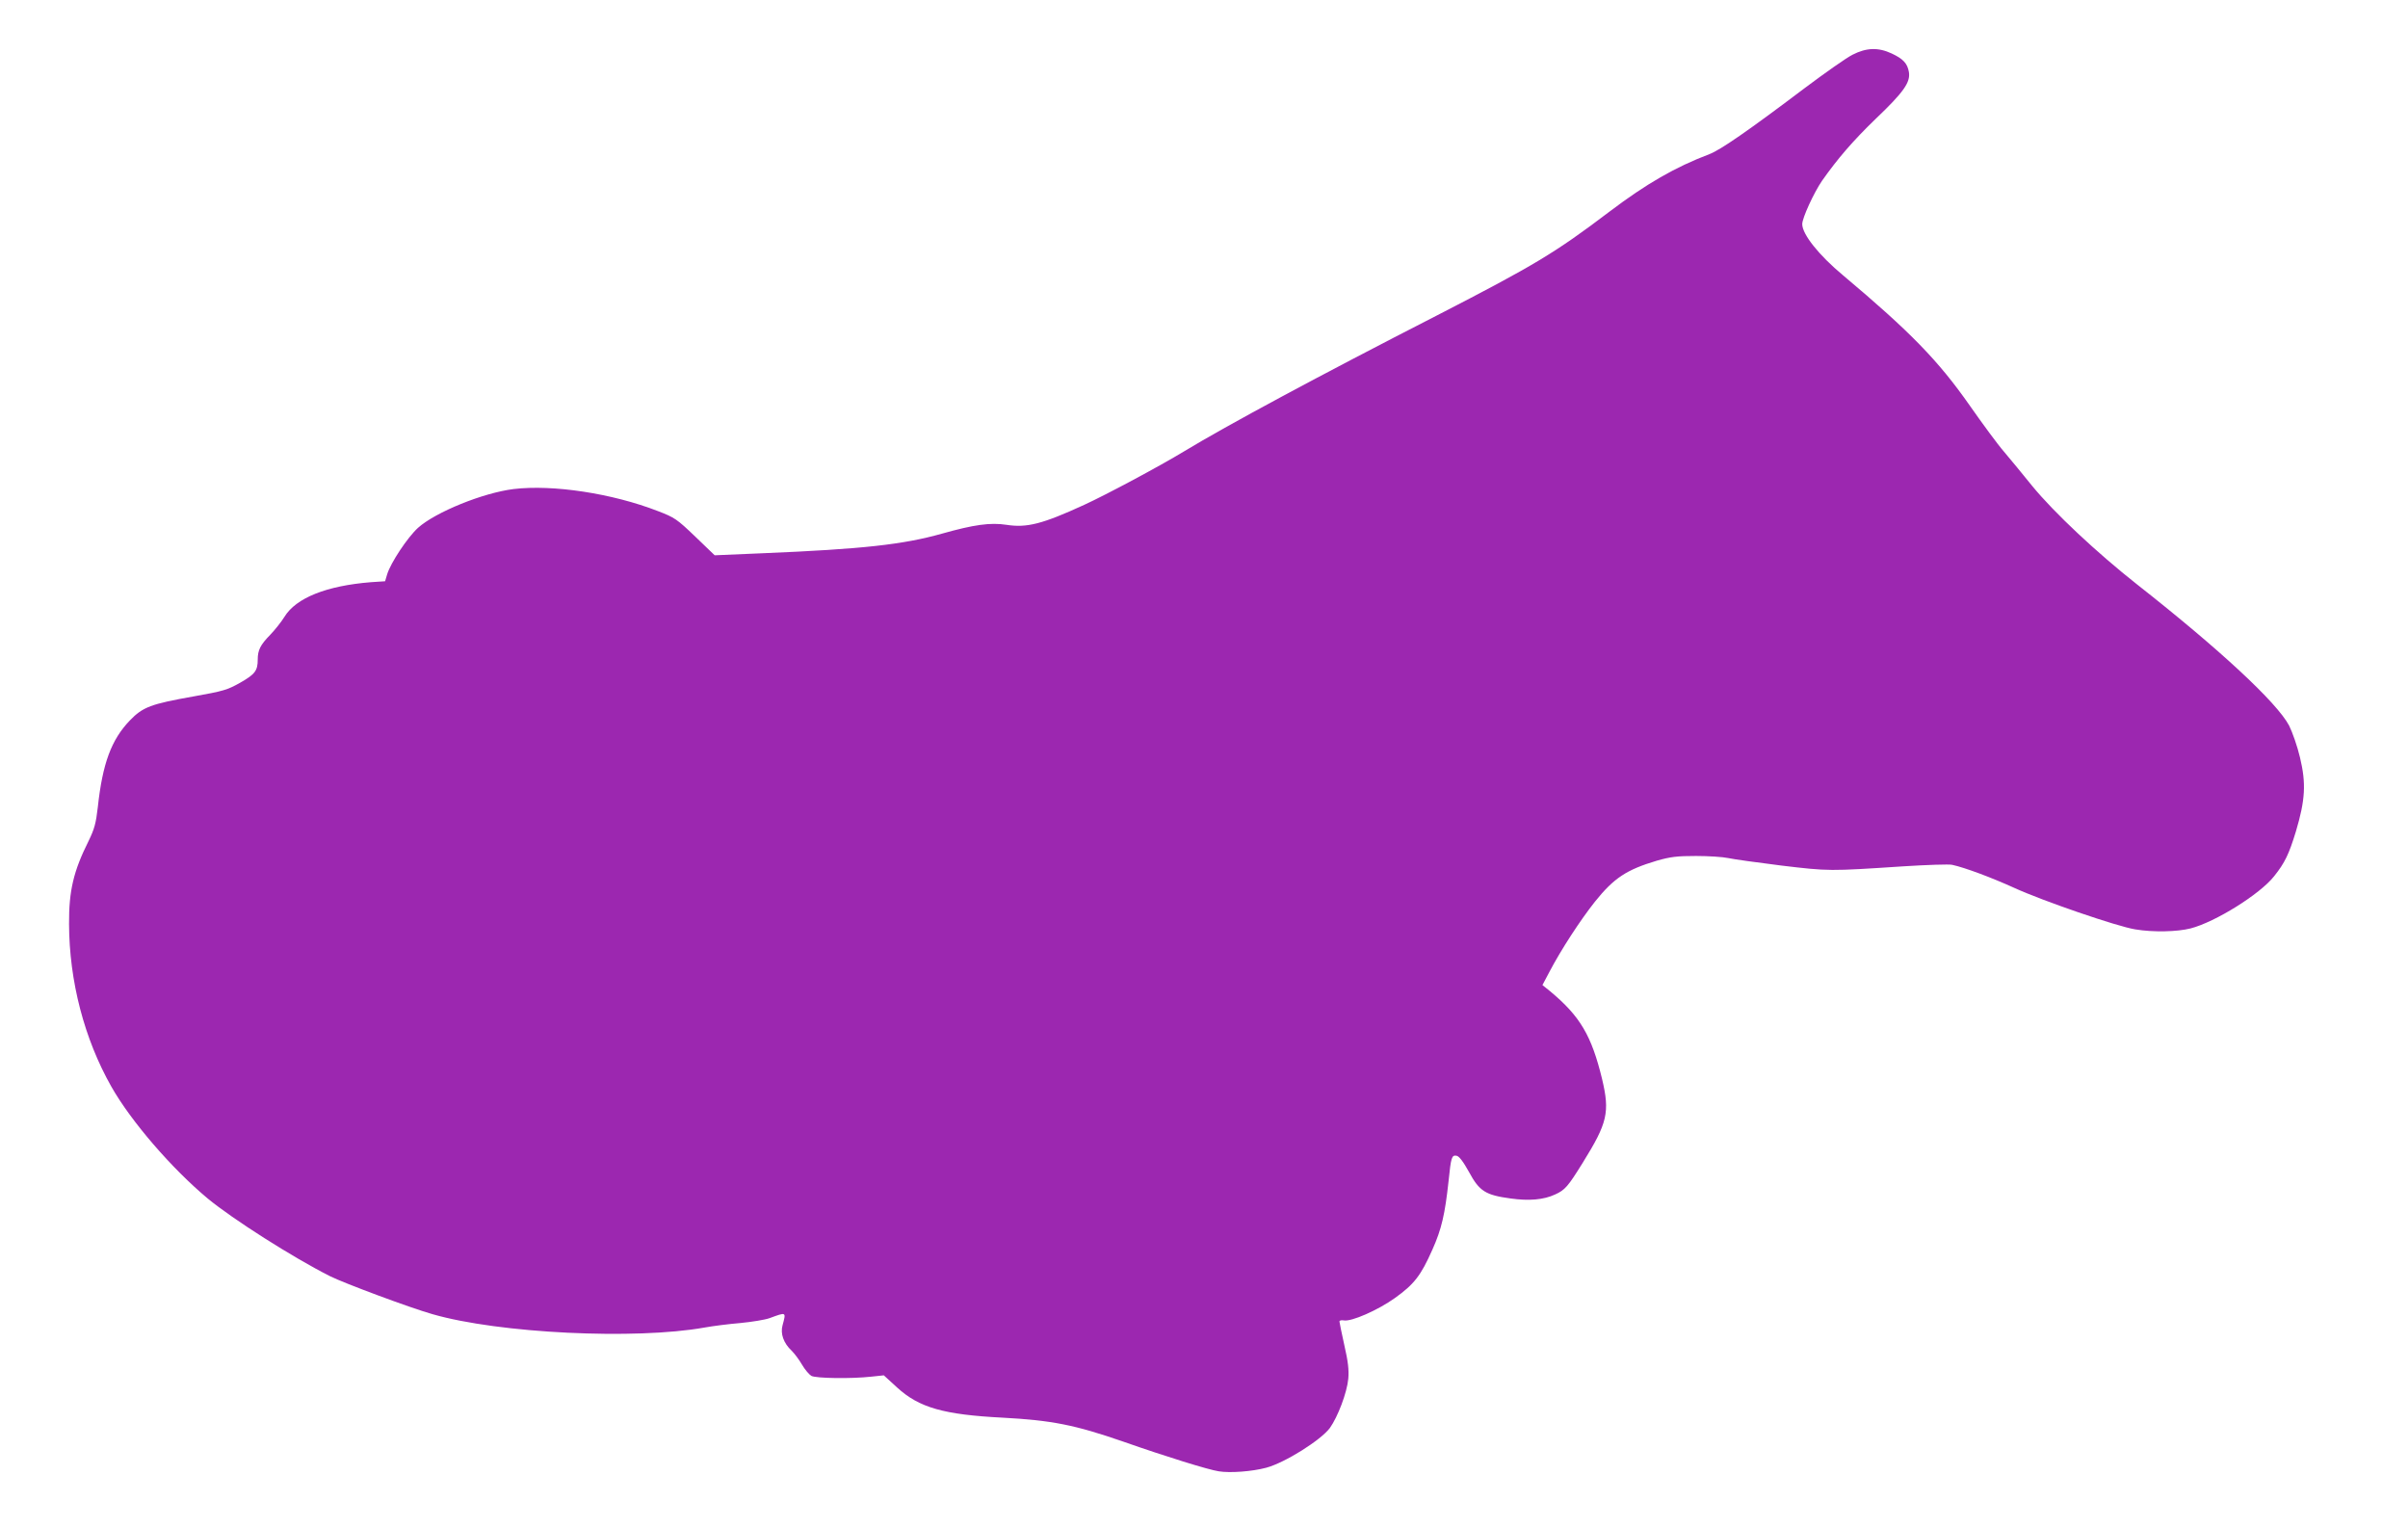<?xml version="1.0" standalone="no"?>
<!DOCTYPE svg PUBLIC "-//W3C//DTD SVG 20010904//EN"
 "http://www.w3.org/TR/2001/REC-SVG-20010904/DTD/svg10.dtd">
<svg version="1.0" xmlns="http://www.w3.org/2000/svg"
 width="1280pt" height="812pt" viewBox="0 0 1280 812"
 preserveAspectRatio="xMidYMid meet">
<g transform="translate(0,812) scale(0.1,-0.1)"
fill="#9c27b0" stroke="none">
<path d="M9847 7829 c-32 -16 -147 -97 -255 -178 -298 -225 -447 -328 -505
-350 -182 -69 -335 -157 -532 -306 -289 -219 -399 -285 -920 -553 -629 -322
-1117 -585 -1338 -719 -132 -80 -416 -232 -534 -286 -222 -102 -305 -123 -413
-106 -86 13 -173 1 -343 -47 -206 -58 -422 -82 -950 -104 l-258 -11 -103 99
c-97 93 -110 102 -199 136 -242 94 -558 142 -767 117 -162 -20 -414 -122 -508
-206 -55 -50 -145 -185 -164 -247 l-11 -37 -76 -5 c-235 -19 -397 -83 -459
-184 -16 -26 -50 -69 -76 -96 -52 -53 -66 -81 -66 -131 0 -59 -14 -78 -93
-123 -69 -39 -91 -45 -248 -73 -226 -40 -270 -56 -339 -128 -98 -102 -145
-228 -170 -460 -10 -87 -18 -116 -49 -180 -80 -160 -105 -264 -104 -441 1
-304 81 -611 225 -865 105 -185 322 -436 513 -595 132 -109 451 -312 649 -412
74 -37 425 -168 545 -202 353 -102 1077 -137 1446 -71 44 8 130 19 191 24 61
6 130 17 155 26 90 33 88 34 69 -37 -13 -45 5 -96 48 -136 15 -15 40 -48 55
-74 15 -26 38 -53 50 -60 25 -13 210 -16 319 -4 l66 7 71 -65 c117 -107 248
-144 561 -160 260 -14 383 -38 640 -127 231 -81 451 -149 508 -158 61 -10 178
-1 253 19 100 27 289 146 338 211 42 59 91 187 98 262 4 47 -1 91 -21 178 -14
64 -26 121 -26 126 0 6 10 8 23 6 40 -8 181 54 272 119 102 73 138 119 199
257 49 109 67 189 86 364 13 128 17 139 42 135 14 -2 36 -31 67 -87 55 -102
88 -122 220 -140 99 -14 177 -7 237 21 53 24 68 41 148 170 131 211 144 267
102 444 -56 230 -116 333 -276 466 l-41 33 37 70 c63 120 165 276 242 373 101
126 168 170 329 218 74 21 108 25 209 25 66 0 143 -5 170 -11 27 -6 155 -24
284 -40 252 -30 253 -30 647 -4 127 8 244 12 260 8 69 -15 210 -68 329 -122
150 -69 549 -206 644 -221 95 -16 223 -13 294 5 132 34 369 182 444 277 57 71
79 117 116 238 50 168 55 255 22 393 -14 60 -41 136 -58 170 -65 123 -369 405
-808 750 -213 168 -441 381 -558 524 -47 59 -115 140 -149 181 -35 40 -116
151 -182 245 -168 240 -316 392 -673 692 -130 108 -218 219 -218 273 0 33 62
167 105 230 83 118 165 213 284 328 149 142 187 195 178 250 -8 46 -30 70 -92
99 -71 33 -134 31 -208 -7z"/>
</g>
</svg>
